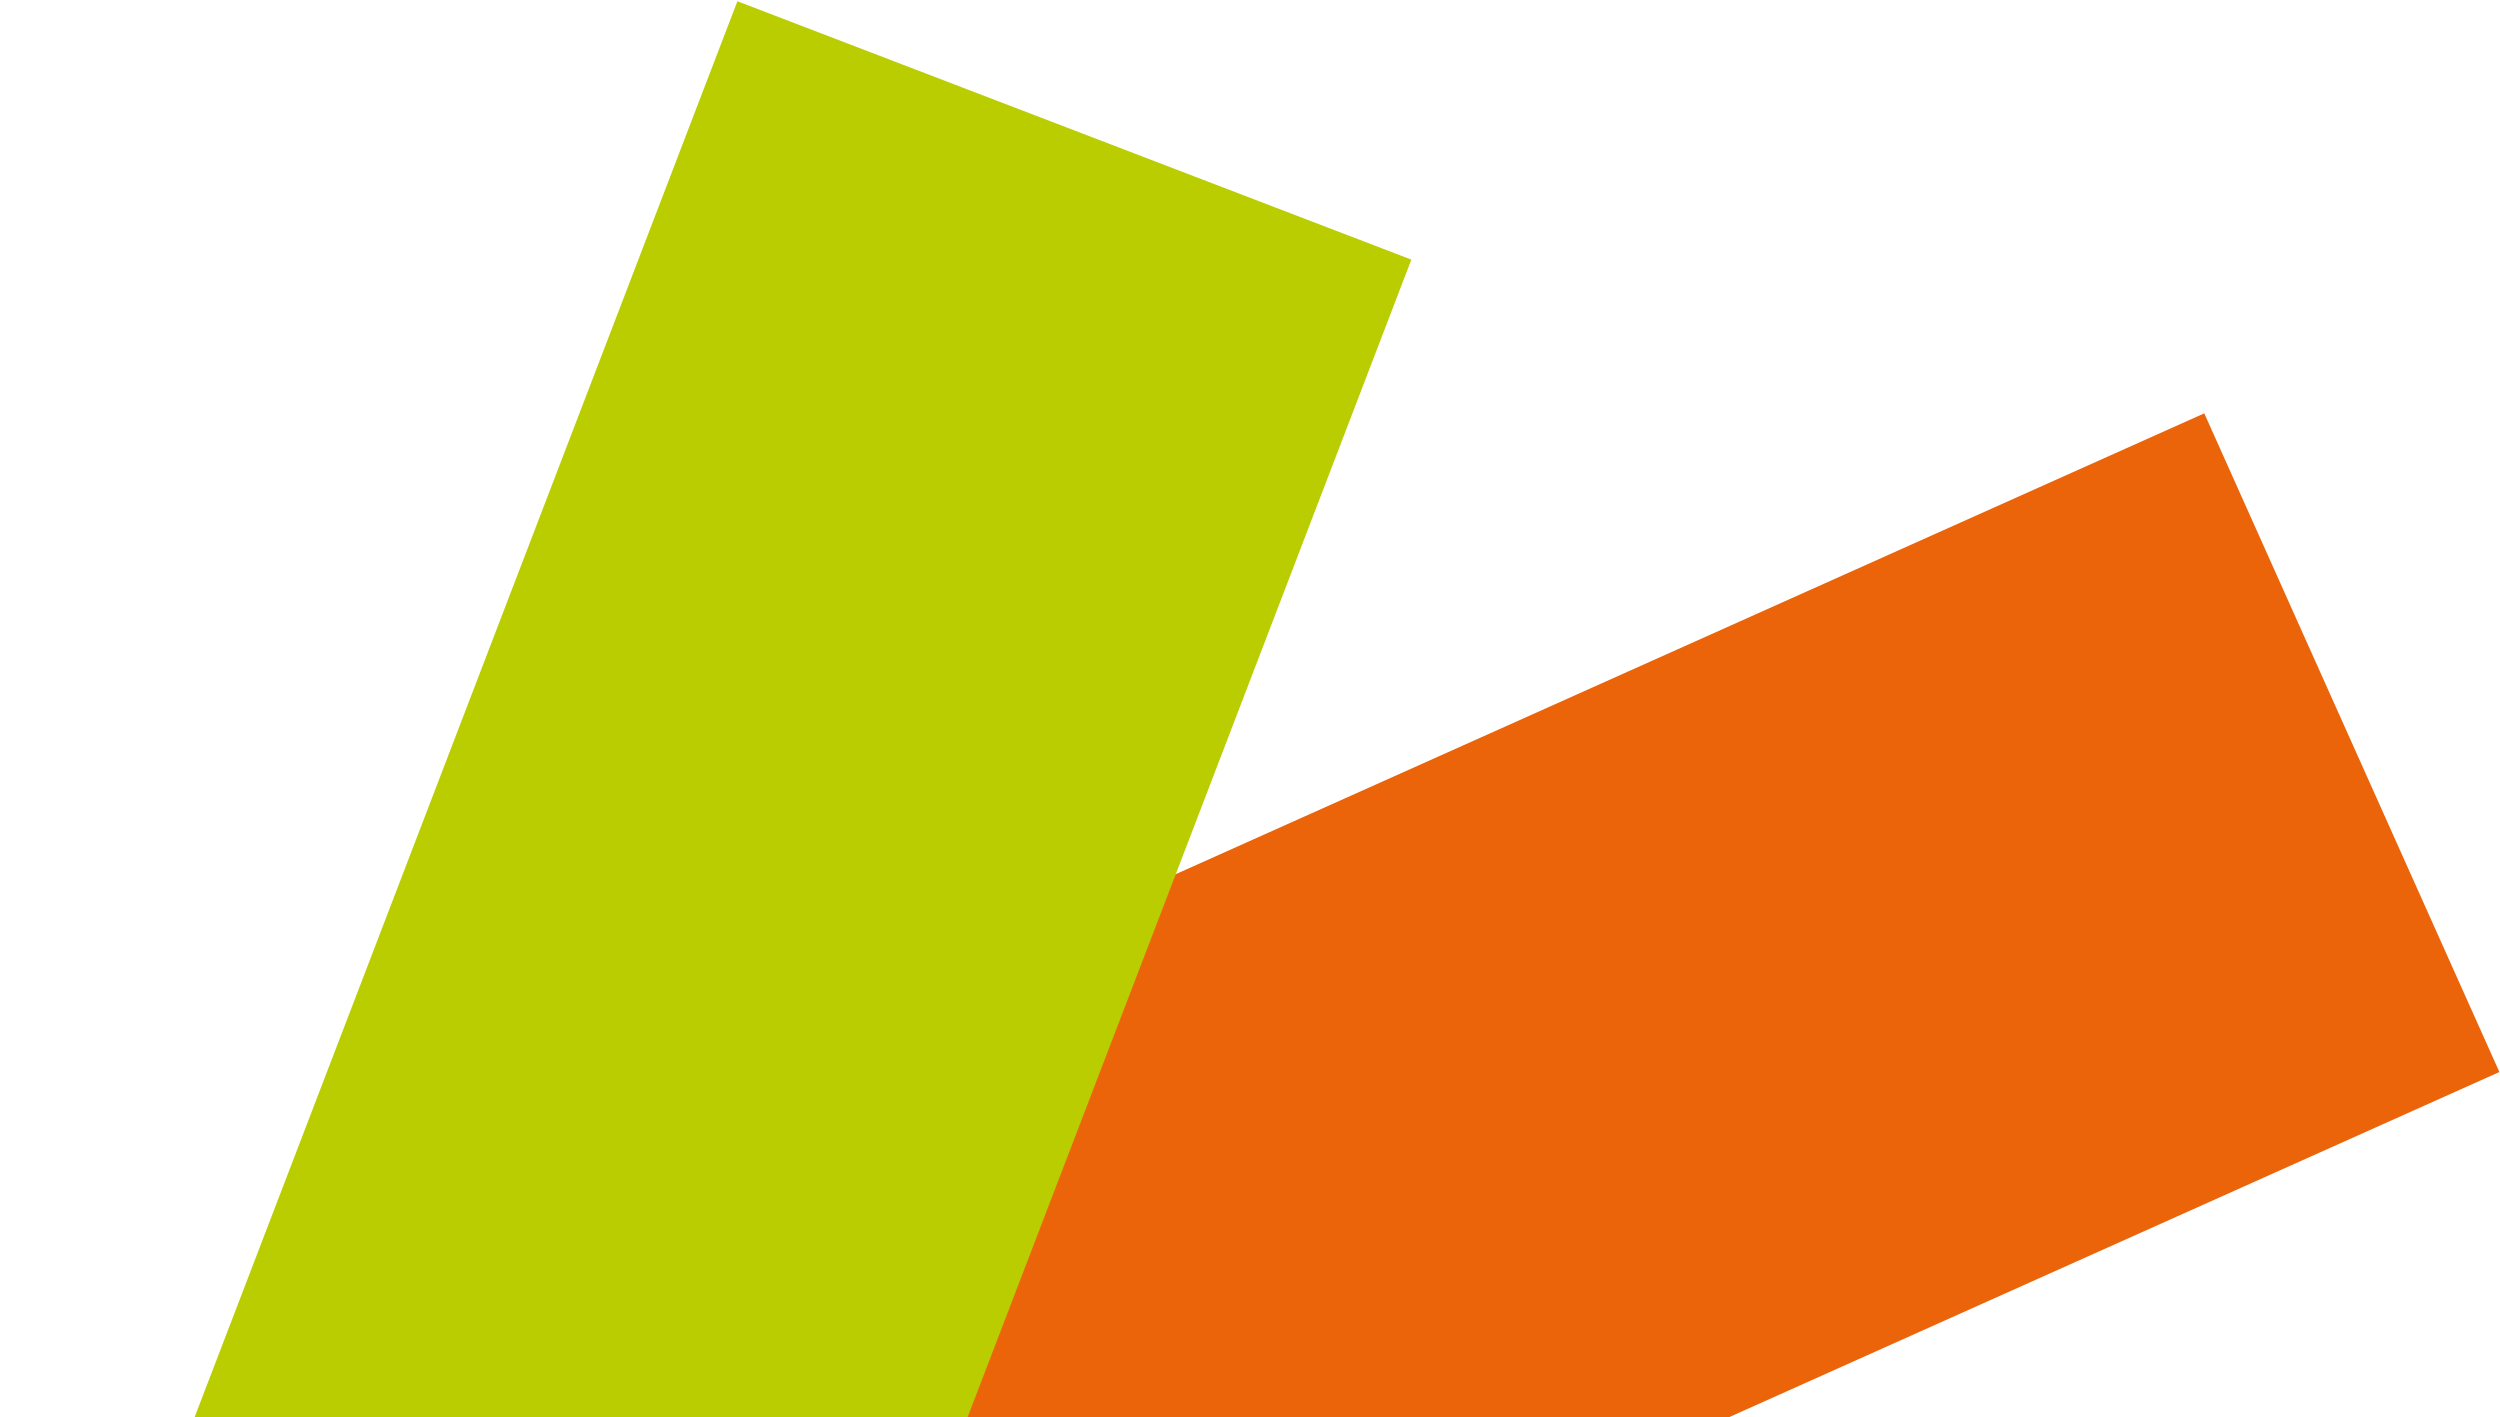 <?xml version="1.0" encoding="UTF-8"?> <svg xmlns="http://www.w3.org/2000/svg" width="778" height="441" viewBox="0 0 778 441" fill="none"> <path d="M685.965 128.63L100.914 390.766L192.758 595.749L777.808 333.613L685.965 128.63Z" fill="#EB640A"></path> <path d="M229.477 0.393L0 599.008L209.735 679.409L439.212 80.794L229.477 0.393Z" fill="#B9CD00"></path> </svg> 